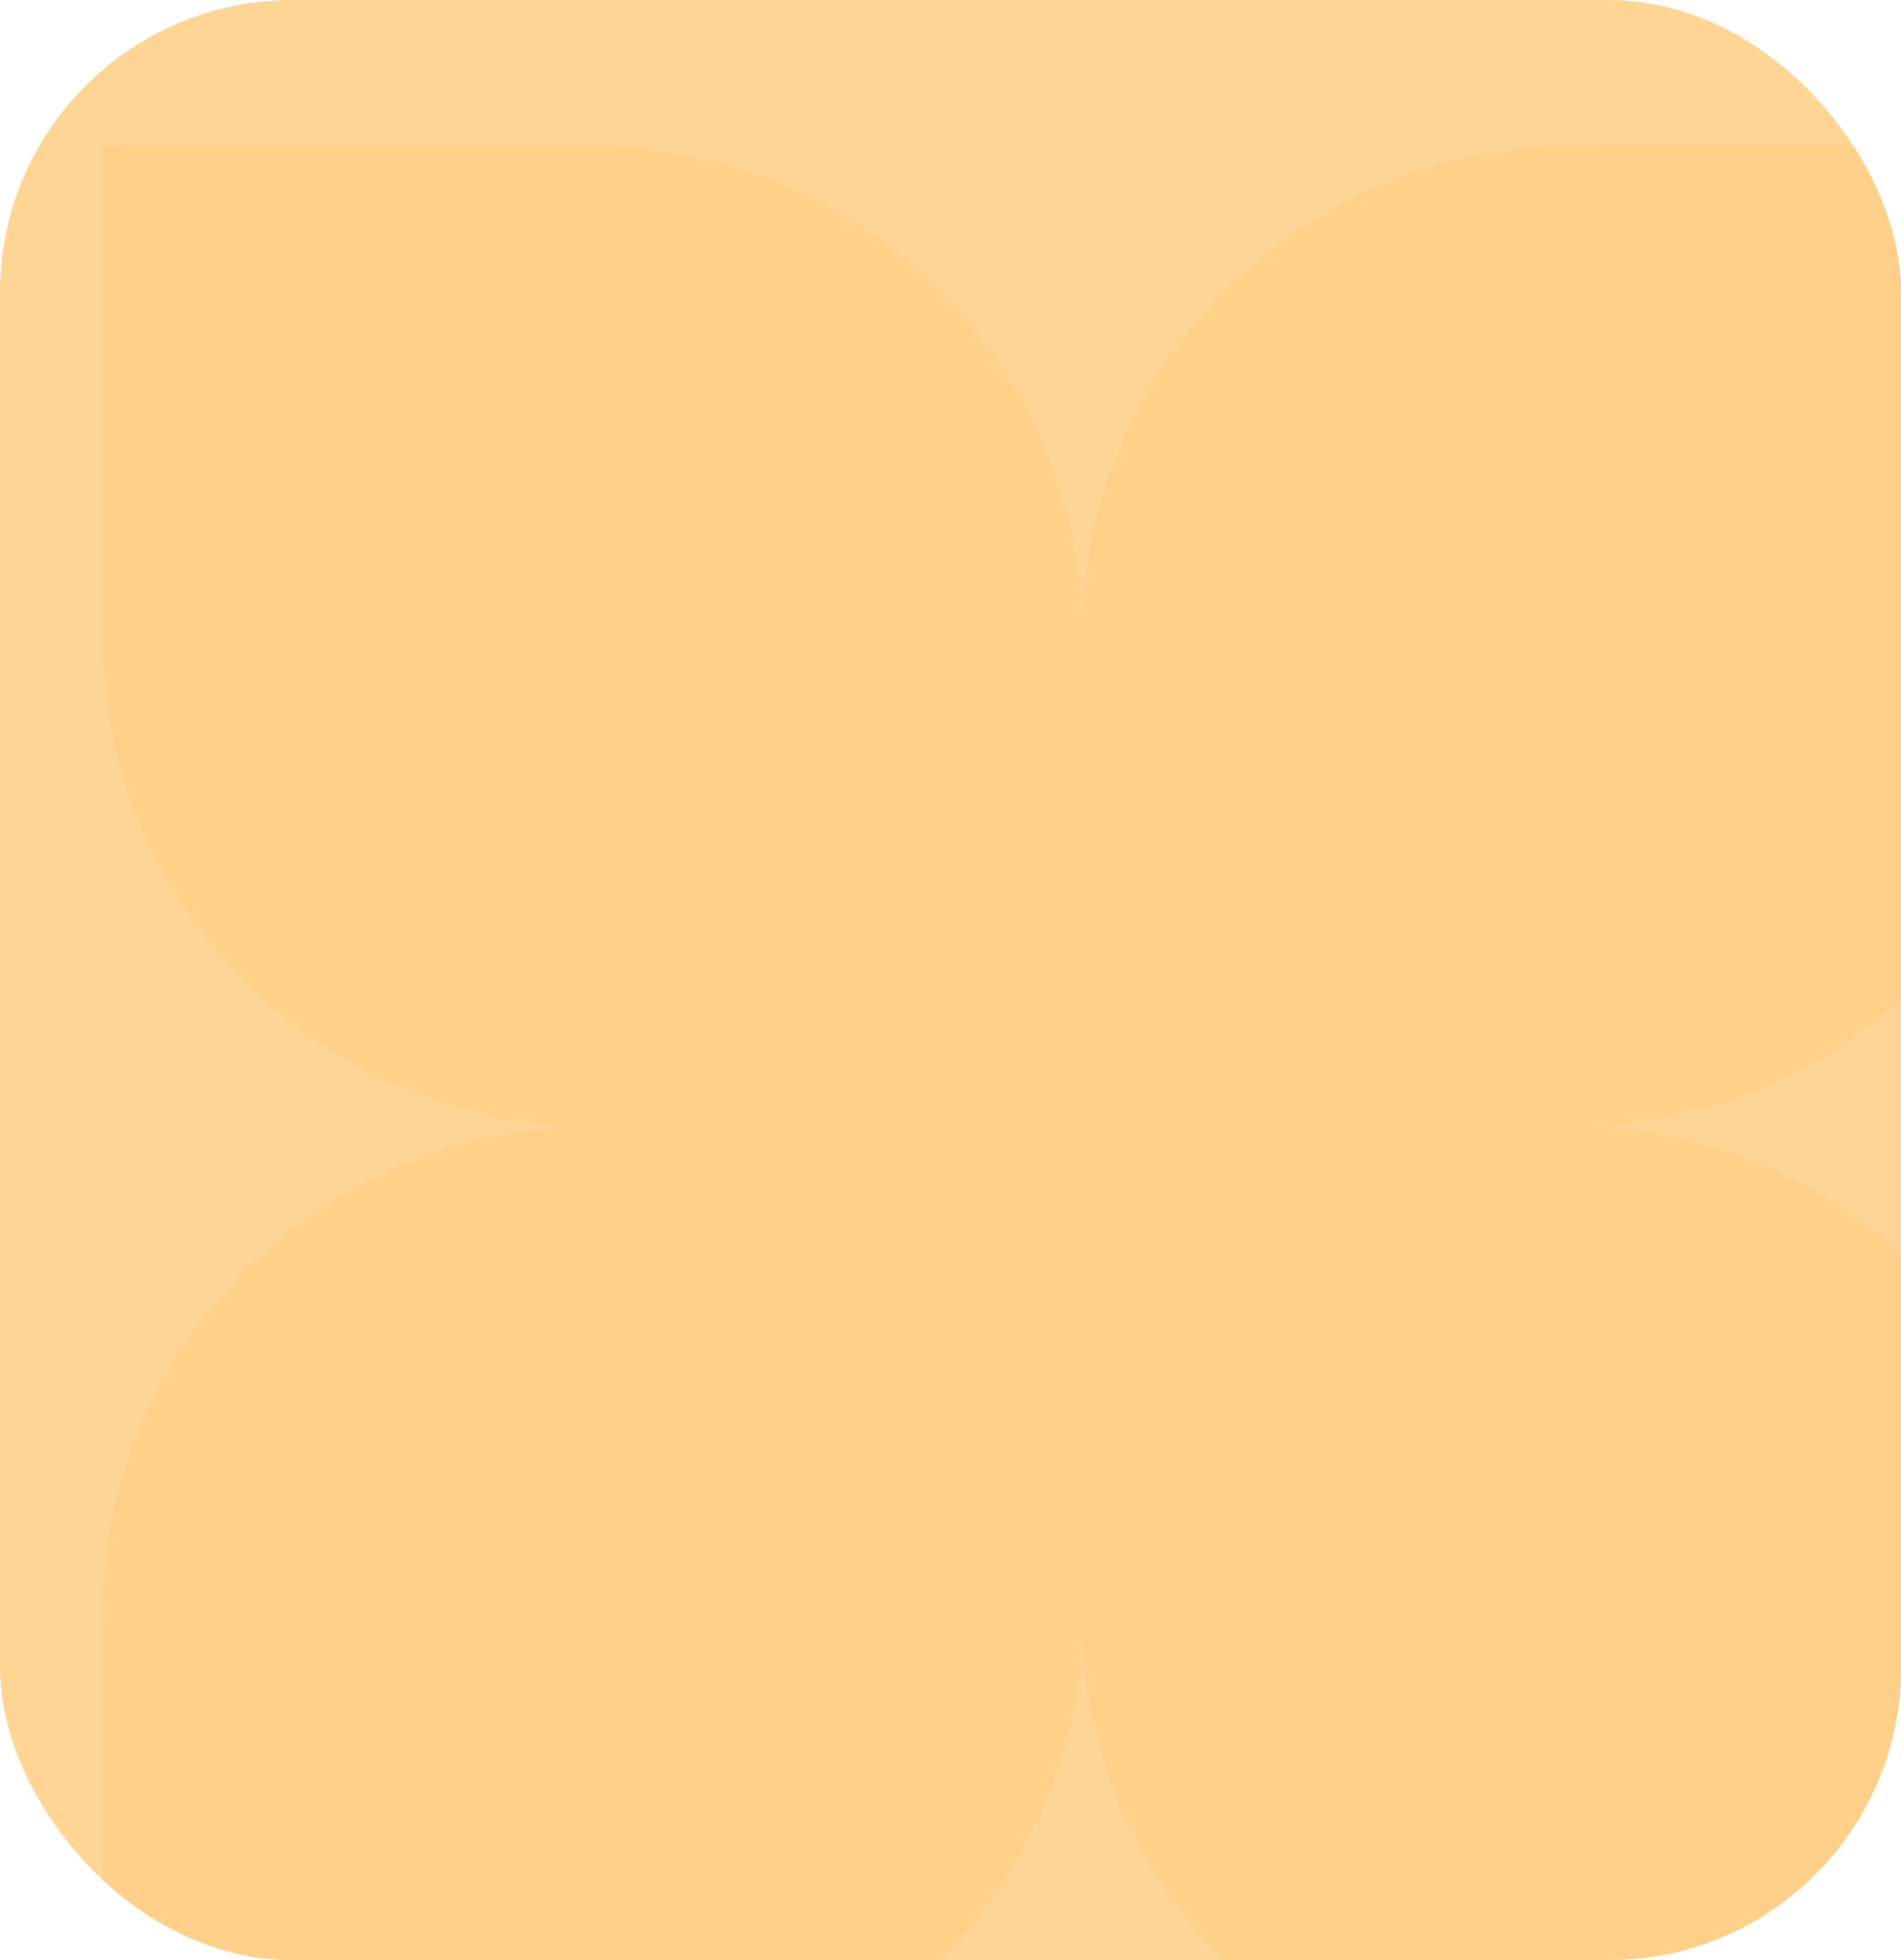 <?xml version="1.0" encoding="UTF-8"?> <svg xmlns="http://www.w3.org/2000/svg" width="130" height="134" viewBox="0 0 130 134" fill="none"> <g clip-path="url(#clip0_3396_7613)"> <rect width="130" height="134" rx="20" fill="#FFD596"></rect> <path d="M40.502 77C59.005 77 74.004 62.001 74.004 43.5C74.004 24.998 59.005 10 40.502 10C22 10 7 24.998 7 43.5C7 62.001 22 77 40.502 77Z" fill="#FFD089"></path> <path d="M42.126 10.009H7.037V45.096H42.126V10.009Z" fill="#FFD089"></path> <path d="M73.995 41.913H38.906V76.999H73.995V41.913Z" fill="#FFD089"></path> <path d="M107.497 77C126 77 140.999 62.001 140.999 43.5C140.999 24.998 126 10 107.497 10C88.994 10 73.995 24.998 73.995 43.5C73.995 62.001 88.994 77 107.497 77Z" fill="#FFD089"></path> <path d="M140.99 45.133V10.046H105.901V45.133H140.99Z" fill="#FFD089"></path> <path d="M109.084 76.99V41.904H73.995V76.99H109.084Z" fill="#FFD089"></path> <path d="M107.498 144C126.001 144 141 129.001 141 110.5C141 91.998 126 77 107.497 77C88.994 77 73.996 91.998 73.996 110.5C73.996 129.001 88.995 144 107.498 144Z" fill="#FFD089"></path> <path d="M105.873 144H140.962V108.913H105.873V144Z" fill="#FFD089"></path> <path d="M74.004 112.086H109.093V77H74.004V112.086Z" fill="#FFD089"></path> <path d="M40.502 144C59.005 144 74.004 129.001 74.004 110.5C74.004 91.998 59.005 77 40.502 77C22 77 7 91.998 7 110.5C7 129.001 22 144 40.502 144Z" fill="#FFD089"></path> <path d="M7 108.866V143.953H42.089V108.866H7Z" fill="#FFD089"></path> <path d="M38.906 76.999V112.086H73.995V76.999H38.906Z" fill="#FFD089"></path> </g> <defs> <clipPath id="clip0_3396_7613"> <rect width="130" height="134" rx="20" fill="white"></rect> </clipPath> </defs> </svg> 